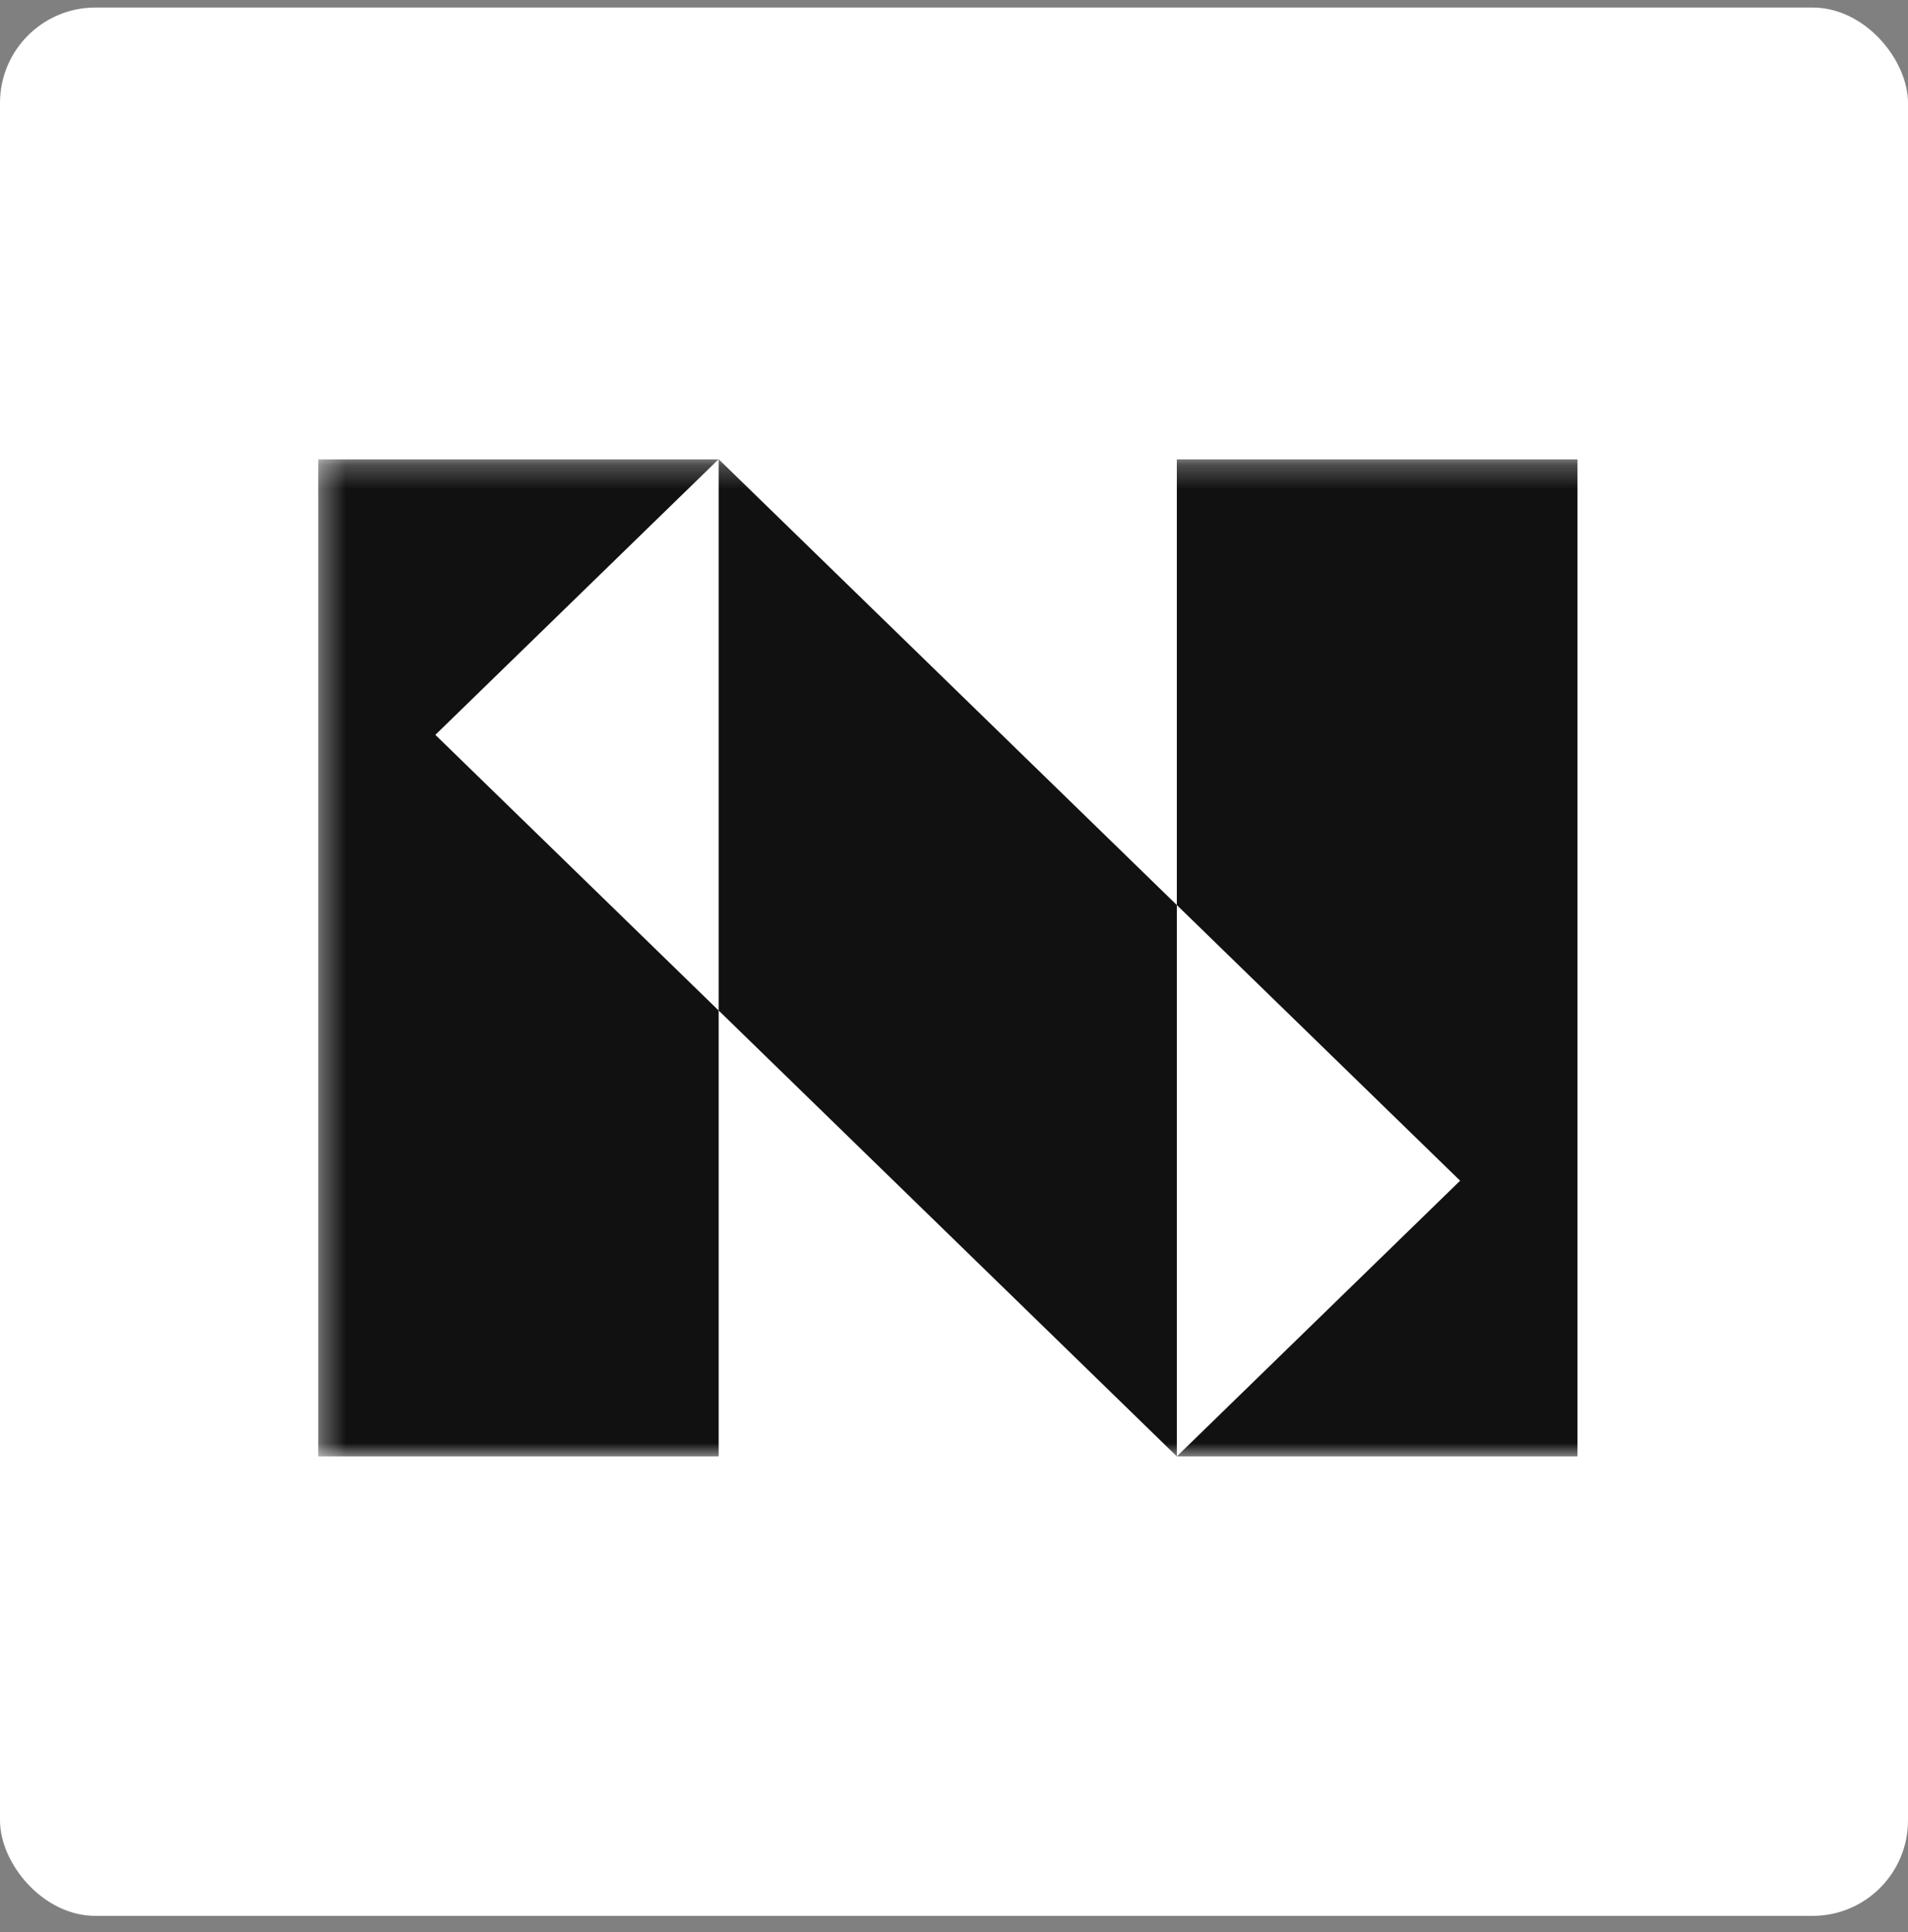 <svg width="80" height="81" viewBox="0 0 80 81" fill="none" xmlns="http://www.w3.org/2000/svg">
<rect x="0" y="0" width="80" height="81" fill="#808080" stroke="none"/>
<rect y="0.316" width="80" height="80" rx="4" fill="white"/>
<g clip-path="url(#clip0_5300_9606)">
<mask id="mask0_5300_9606" style="mask-type:luminance" maskUnits="userSpaceOnUse" x="13" y="19" width="196" height="43">
<path d="M208.888 19.25H13.332V61.155H208.888V19.25Z" fill="white"/>
</mask>
<g mask="url(#mask0_5300_9606)">
<path fill-rule="evenodd" clip-rule="evenodd" d="M13.334 61.054V19.25H30.132L49.343 37.941V61.054L30.132 42.362V61.054H13.334ZM30.132 42.362L30.132 19.25L18.254 30.806L30.132 42.362ZM49.343 37.941L49.343 19.25H66.141V40.152V61.054H49.343L61.221 49.497L49.343 37.941Z" fill="#111111"/>
</g>
</g>
<defs>
<clipPath id="clip0_5300_9606">
<rect width="53.333" height="41.905" fill="white" transform="translate(13.334 19.25)"/>
</clipPath>
</defs>
</svg>
